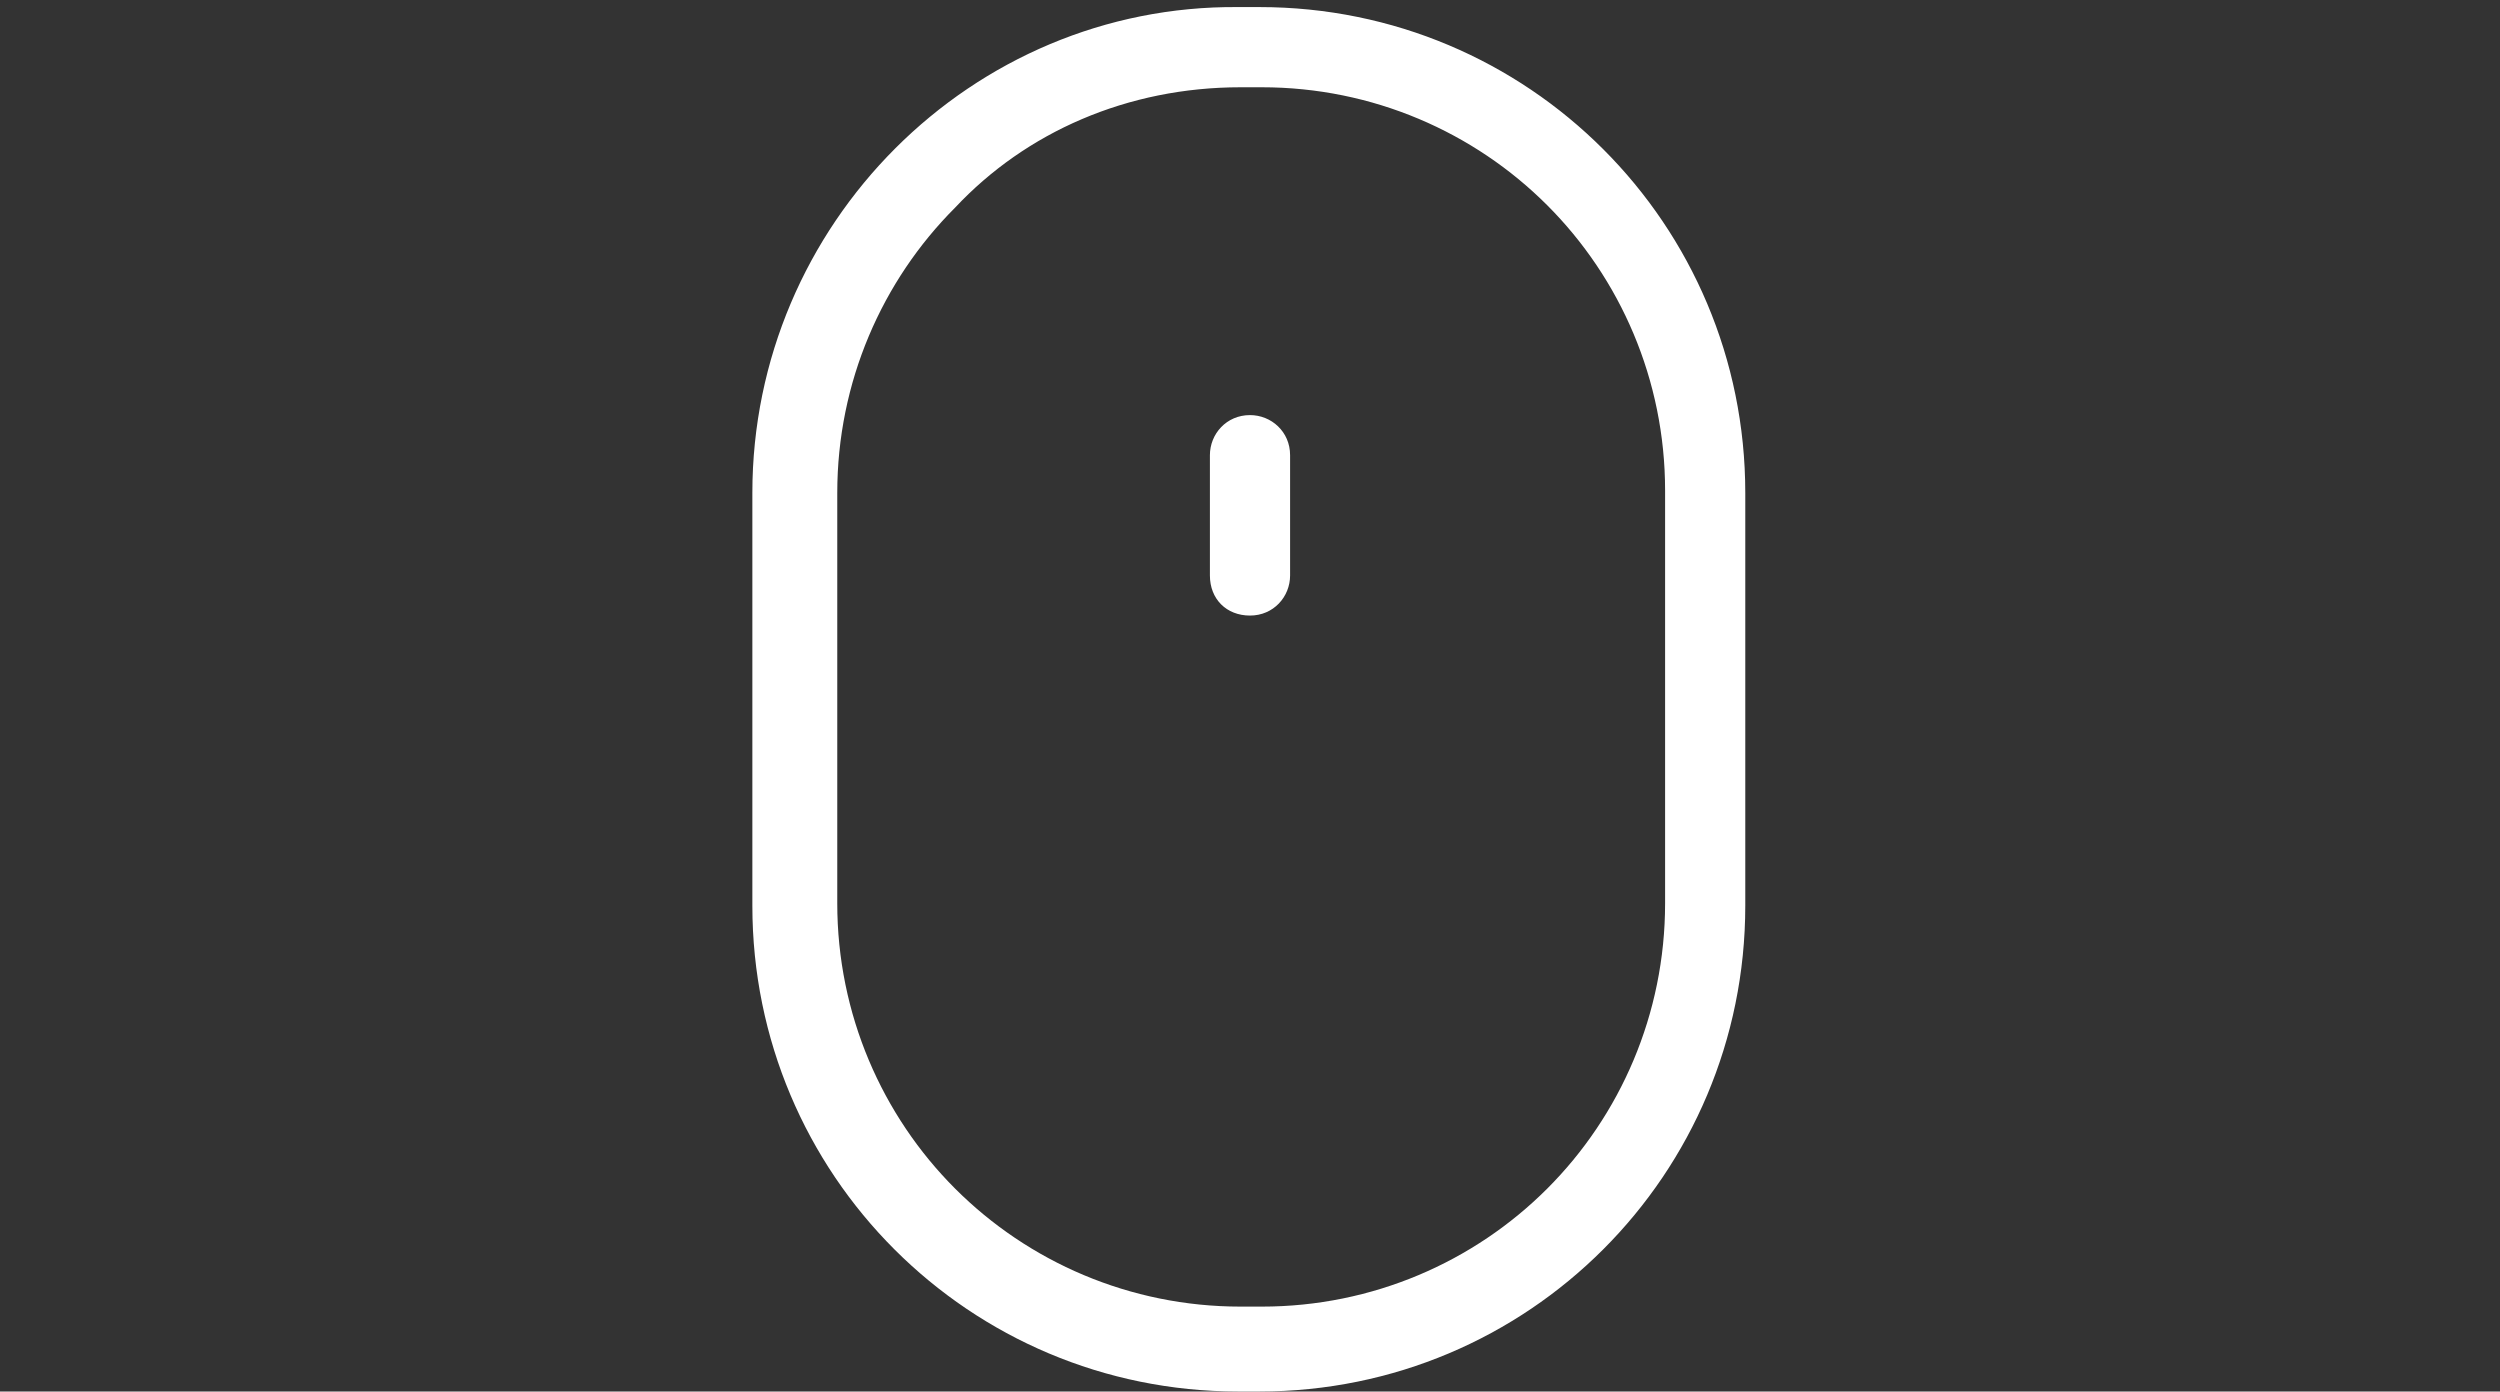 <?xml version="1.0" encoding="utf-8"?>
<!-- Generator: Adobe Illustrator 19.2.1, SVG Export Plug-In . SVG Version: 6.00 Build 0)  -->
<svg version="1.1" id="Слой_1" xmlns="http://www.w3.org/2000/svg" xmlns:xlink="http://www.w3.org/1999/xlink" x="0px" y="0px"
	 viewBox="0 0 106 59" style="enable-background:new 0 0 106 59;" xml:space="preserve">
<rect x="0" y="0" width="106" height="59" fill="#333333" stroke="none"/>
<style type="text/css">
	.st0{fill:#FFFFFF;}
</style>
<path class="st0" d="M31.9,20.9v17.5c0,11.4,9.2,20.6,20.6,20.6h0.9c11.4,0,20.6-9.2,20.6-20.6V20.9c0-11.4-9.2-20.6-20.6-20.6h-0.9
	C41.2,0.2,31.9,9.5,31.9,20.9z M52.6,3.7h0.9c4.7,0,9,1.9,12.1,5c3.1,3.1,5,7.4,5,12.1v17.5c0,4.7-1.9,9-5,12.1
	c-3.1,3.1-7.4,5-12.1,5h-0.9c-4.7,0-9-1.9-12.1-5c-3.1-3.1-5-7.4-5-12.1V20.9c0-4.7,1.9-9,5-12.1C43.5,5.6,47.8,3.7,52.6,3.7z"/>
<path class="st0" d="M53,26.1c1,0,1.7-0.8,1.7-1.7v-5.1c0-1-0.8-1.7-1.7-1.7c-1,0-1.7,0.8-1.7,1.7v5.1C51.3,25.4,52,26.1,53,26.1z"
	/>
</svg>
